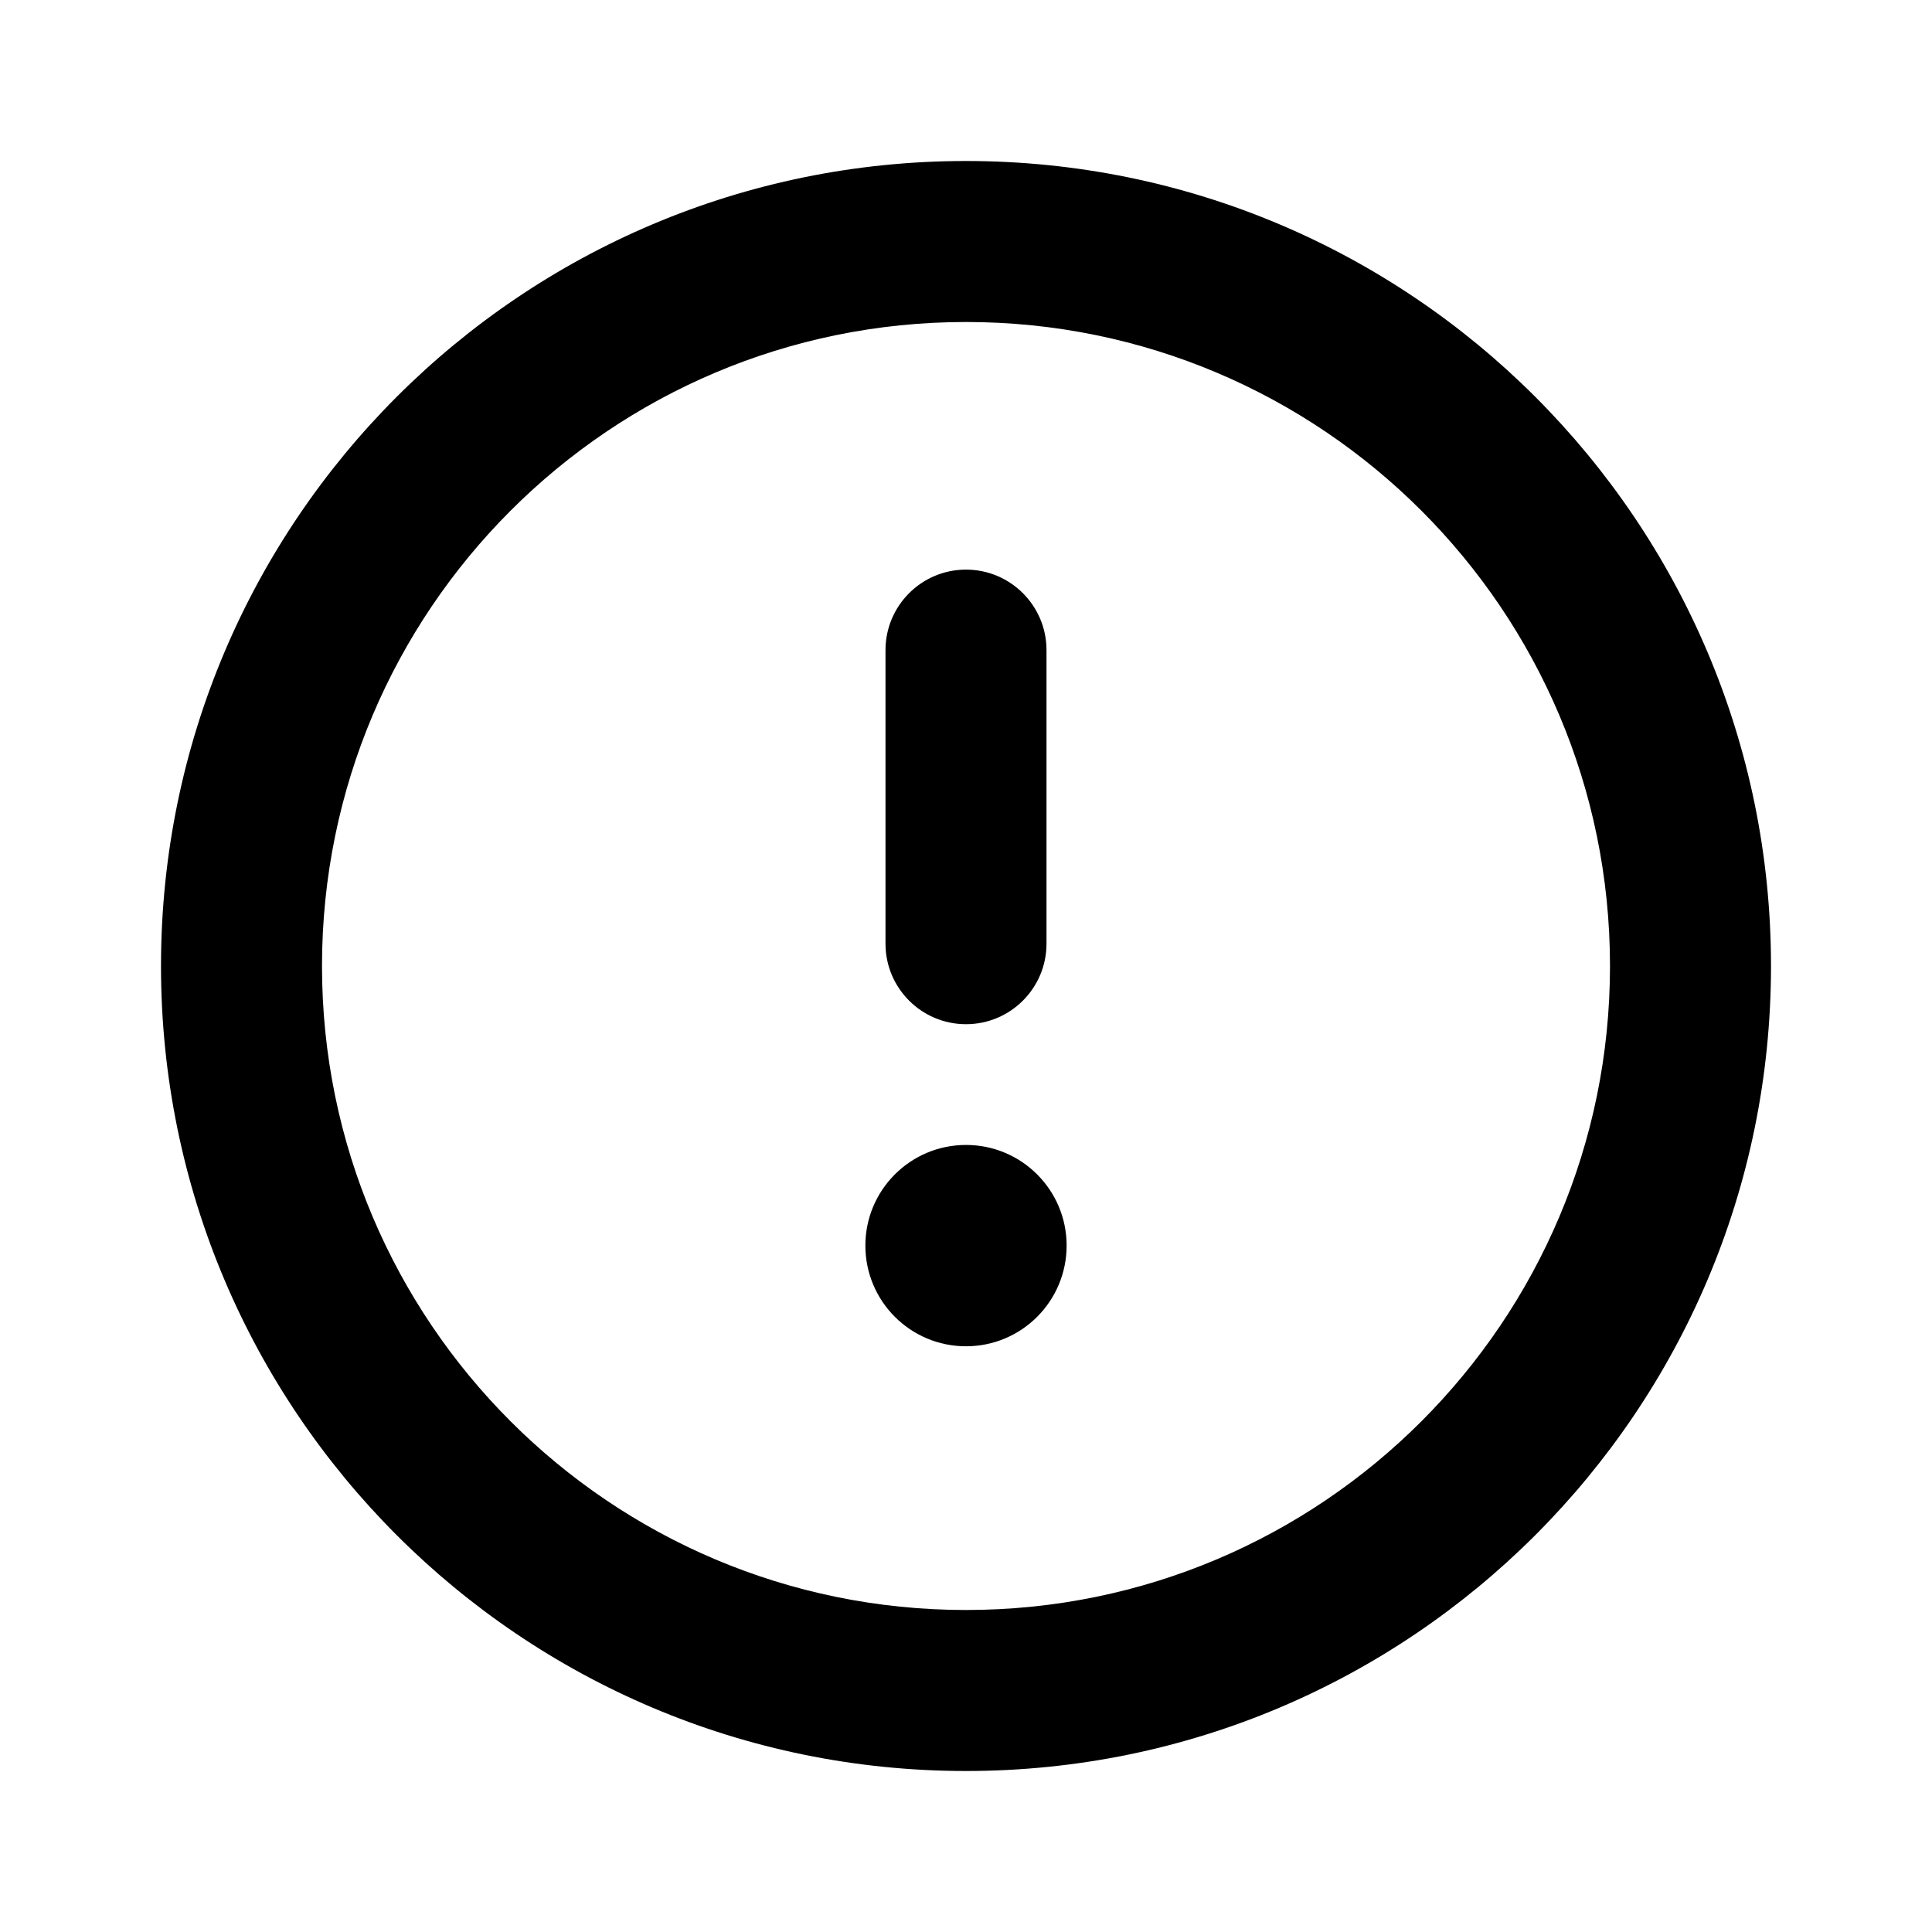 <svg width="24" height="24" viewBox="0 0 24 24" fill="none" xmlns="http://www.w3.org/2000/svg">
<path fill-rule="evenodd" clip-rule="evenodd" d="M12 4C7.582 4 4 7.582 4 12C4 16.418 7.582 20 12 20C16.418 20 20 16.418 20 12C20 7.582 16.418 4 12 4ZM2 12C2 6.477 6.477 2 12 2C17.523 2 22 6.477 22 12C22 17.523 17.523 22 12 22C6.477 22 2 17.523 2 12ZM12 7.076C12.552 7.076 13 7.524 13 8.076V11.723C13 12.275 12.552 12.723 12 12.723C11.448 12.723 11 12.275 11 11.723V8.076C11 7.524 11.448 7.076 12 7.076ZM12 16.724C12.691 16.724 13.25 16.164 13.25 15.473C13.25 14.783 12.691 14.223 12 14.223C11.309 14.223 10.75 14.783 10.75 15.473C10.75 16.164 11.309 16.724 12 16.724Z" fill="black"/>
</svg>
